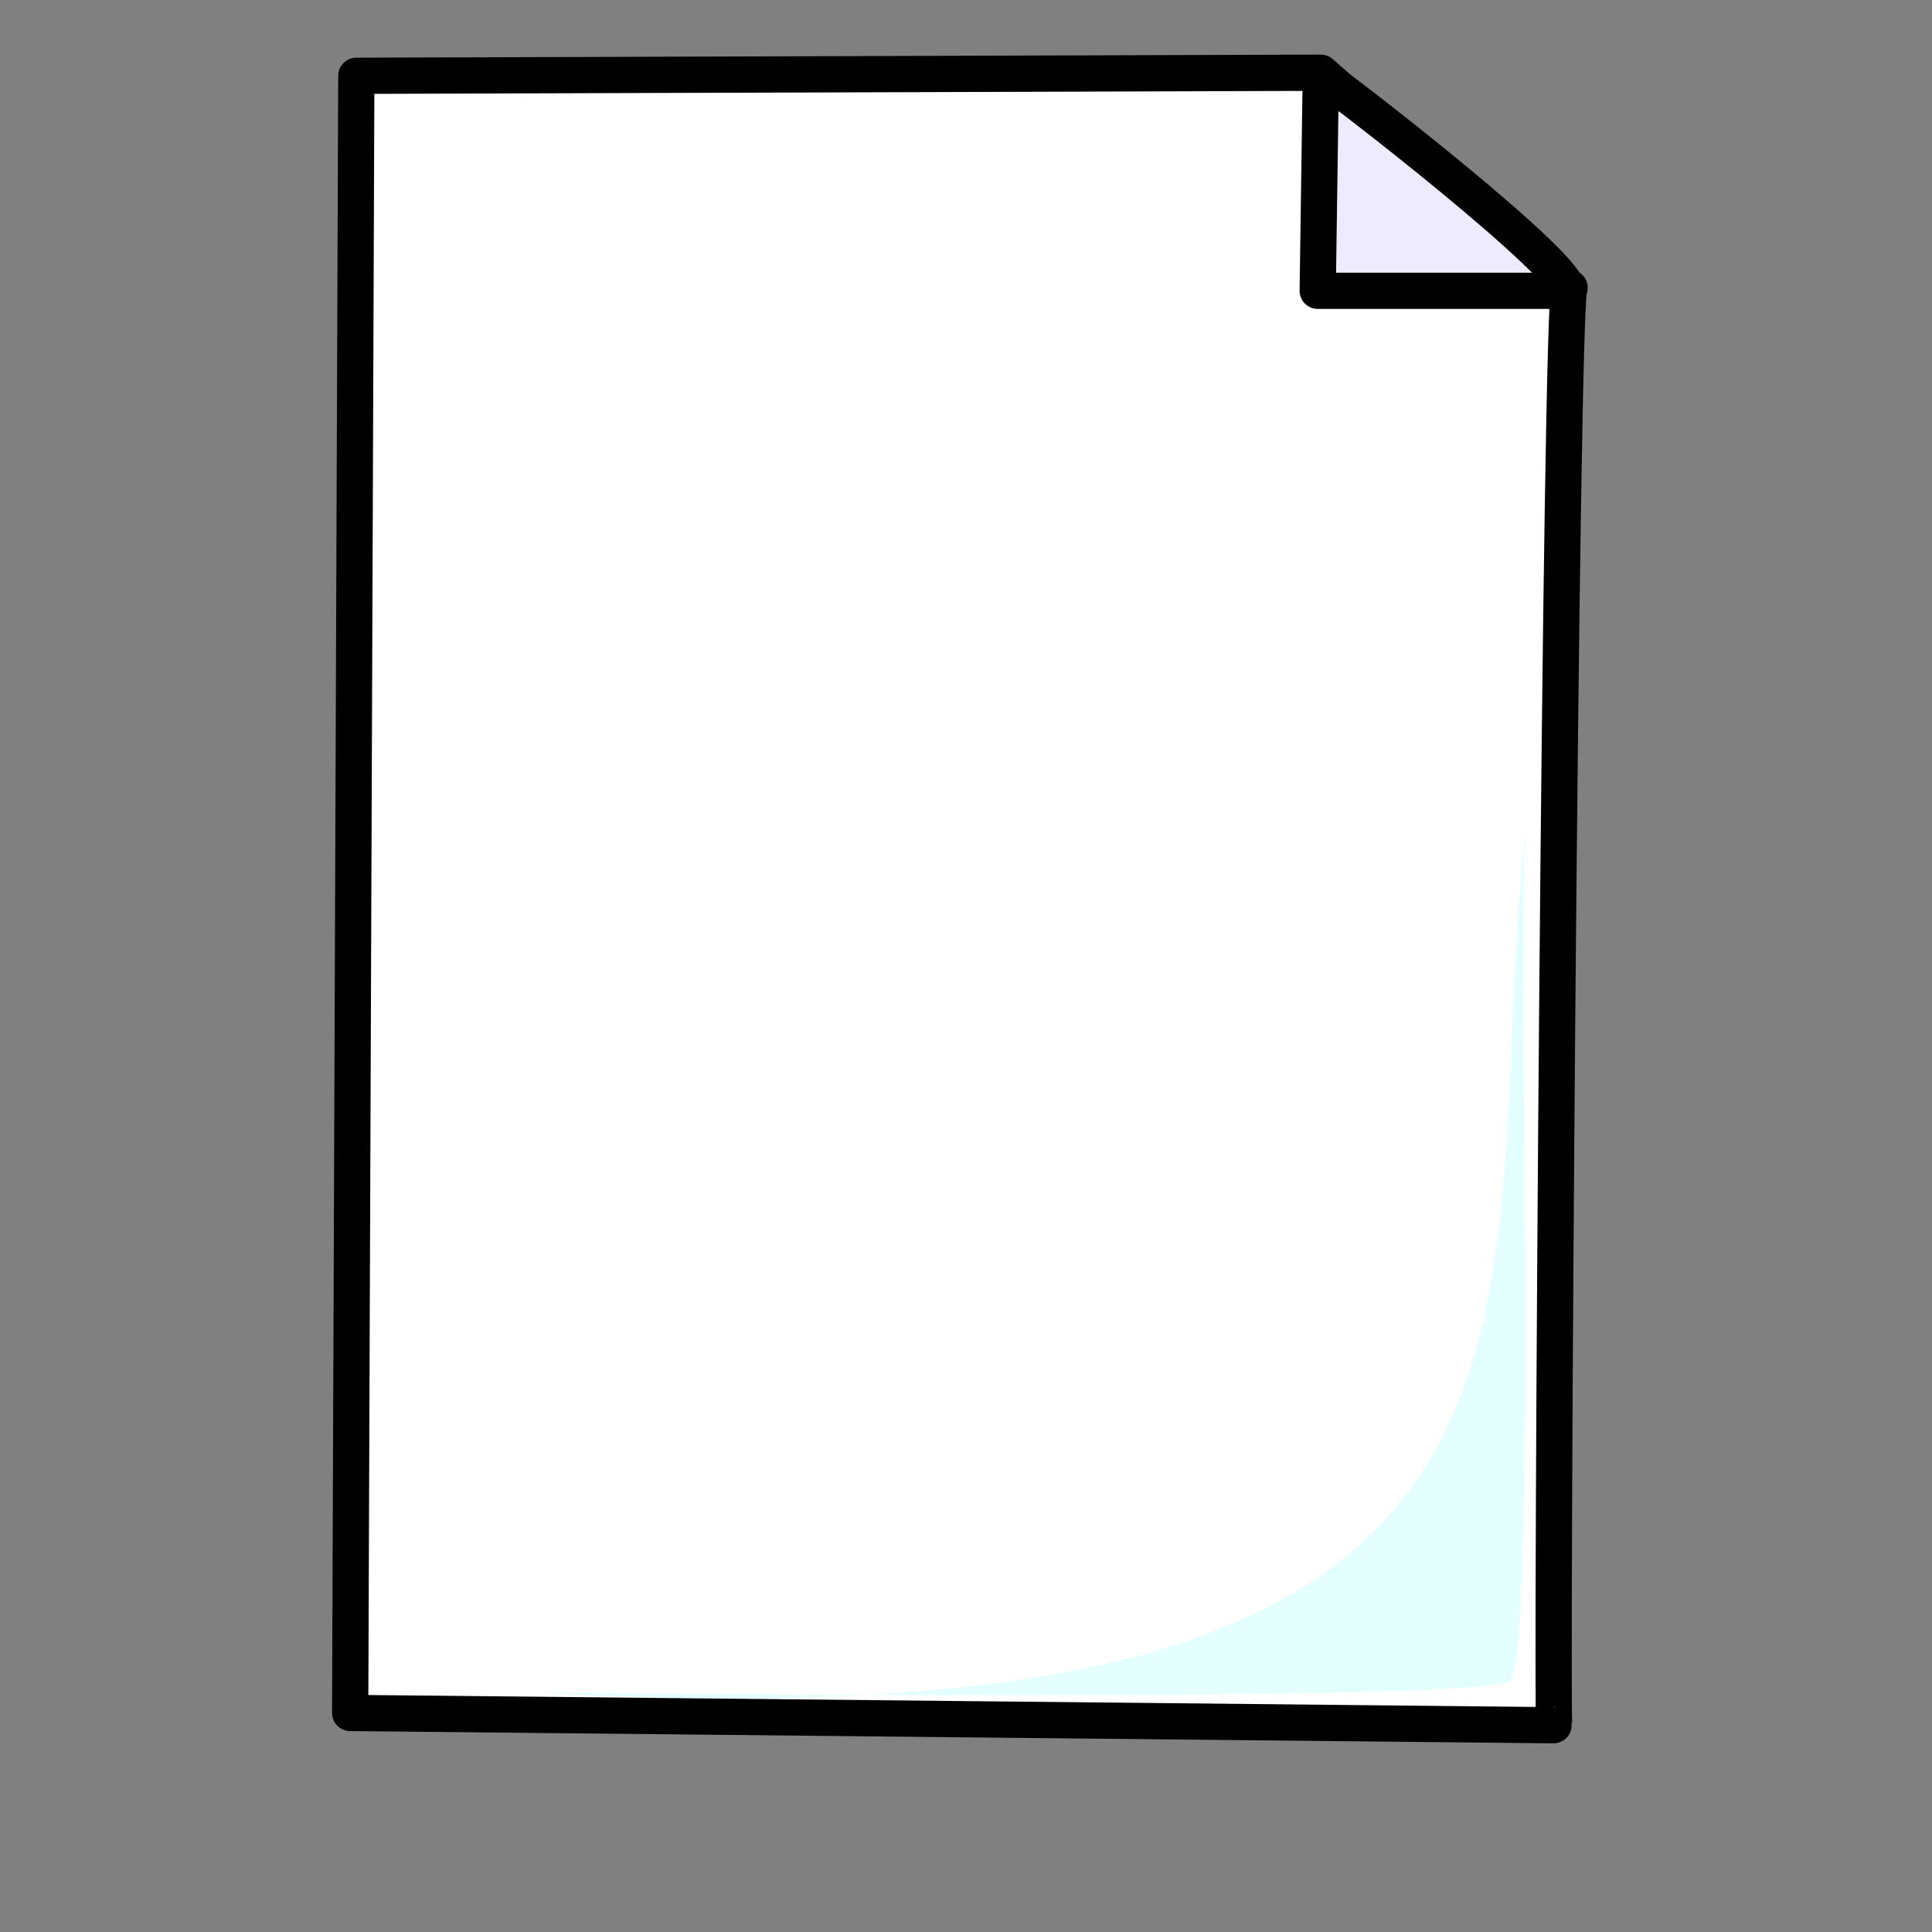 <?xml version="1.0" encoding="UTF-8" standalone="no"?>
<!DOCTYPE svg PUBLIC "-//W3C//DTD SVG 20010904//EN"
"http://www.w3.org/TR/2001/REC-SVG-20010904/DTD/svg10.dtd">
<!-- Created with Sodipodi ("http://www.sodipodi.com/") --><svg height="400pt" id="svg548" inkscape:version="0.38.1" sodipodi:docbase="/var/www/html/svg_gallery/svg/office" sodipodi:docname="paper_01.svg" sodipodi:version="0.32" width="400pt" xmlns="http://www.w3.org/2000/svg" xmlns:inkscape="http://www.inkscape.org/namespaces/inkscape" xmlns:sodipodi="http://sodipodi.sourceforge.net/DTD/sodipodi-0.dtd" xmlns:xlink="http://www.w3.org/1999/xlink">
  <rect width="100%" height="100%" fill="#808080" stroke="none"/>
  <defs id="defs550"/>
  <sodipodi:namedview id="base" inkscape:cx="200.00000" inkscape:cy="189.04374" inkscape:window-height="556" inkscape:window-width="685" inkscape:window-x="0" inkscape:window-y="24" inkscape:zoom="0.90750000"/>
  <g id="g832">
    <path d="M 98.359 20.924 L 96.663 472.866 C 96.663 472.866 429.897 476.258 429.049 476.258 C 428.201 476.258 430.744 76.887 433.288 79.43 C 433.288 80.278 364.607 20.076 364.607 20.076 L 98.359 20.924 z " id="path588" sodipodi:nodetypes="cccccc" style="fill:#ffffff;fill-rule:evenodd;stroke:#000000;stroke-width:10;stroke-linejoin:round;stroke-opacity:1;stroke-dasharray:none;"/>
    <path d="M 369.695 22.62 L 368.846 81.974 L 437.527 81.974 C 440.919 76.887 373.086 24.316 369.695 22.62 z " id="path589" sodipodi:nodetypes="cccc" style="fill:#eeebff;fill-rule:evenodd;stroke:#000000;stroke-width:10;stroke-linejoin:round;stroke-opacity:1;stroke-dasharray:none;" transform="translate(-5.088,-1.696)"/>
    <path d="M 147.766,467.182 C 147.766,467.182 408.842,470.346 416.754,464.017 C 424.665,457.688 418.336,240.916 421.501,225.093 C 405.678,362.751 454.728,484.587 147.766,467.182 z " id="path800" sodipodi:nodetypes="cccc" style="fill:#92ffff;fill-opacity:0.247;fill-rule:evenodd;stroke-width:10;stroke:none;stroke-opacity:1;stroke-dasharray:none;stroke-linejoin:round;"/>
  </g>
</svg>

